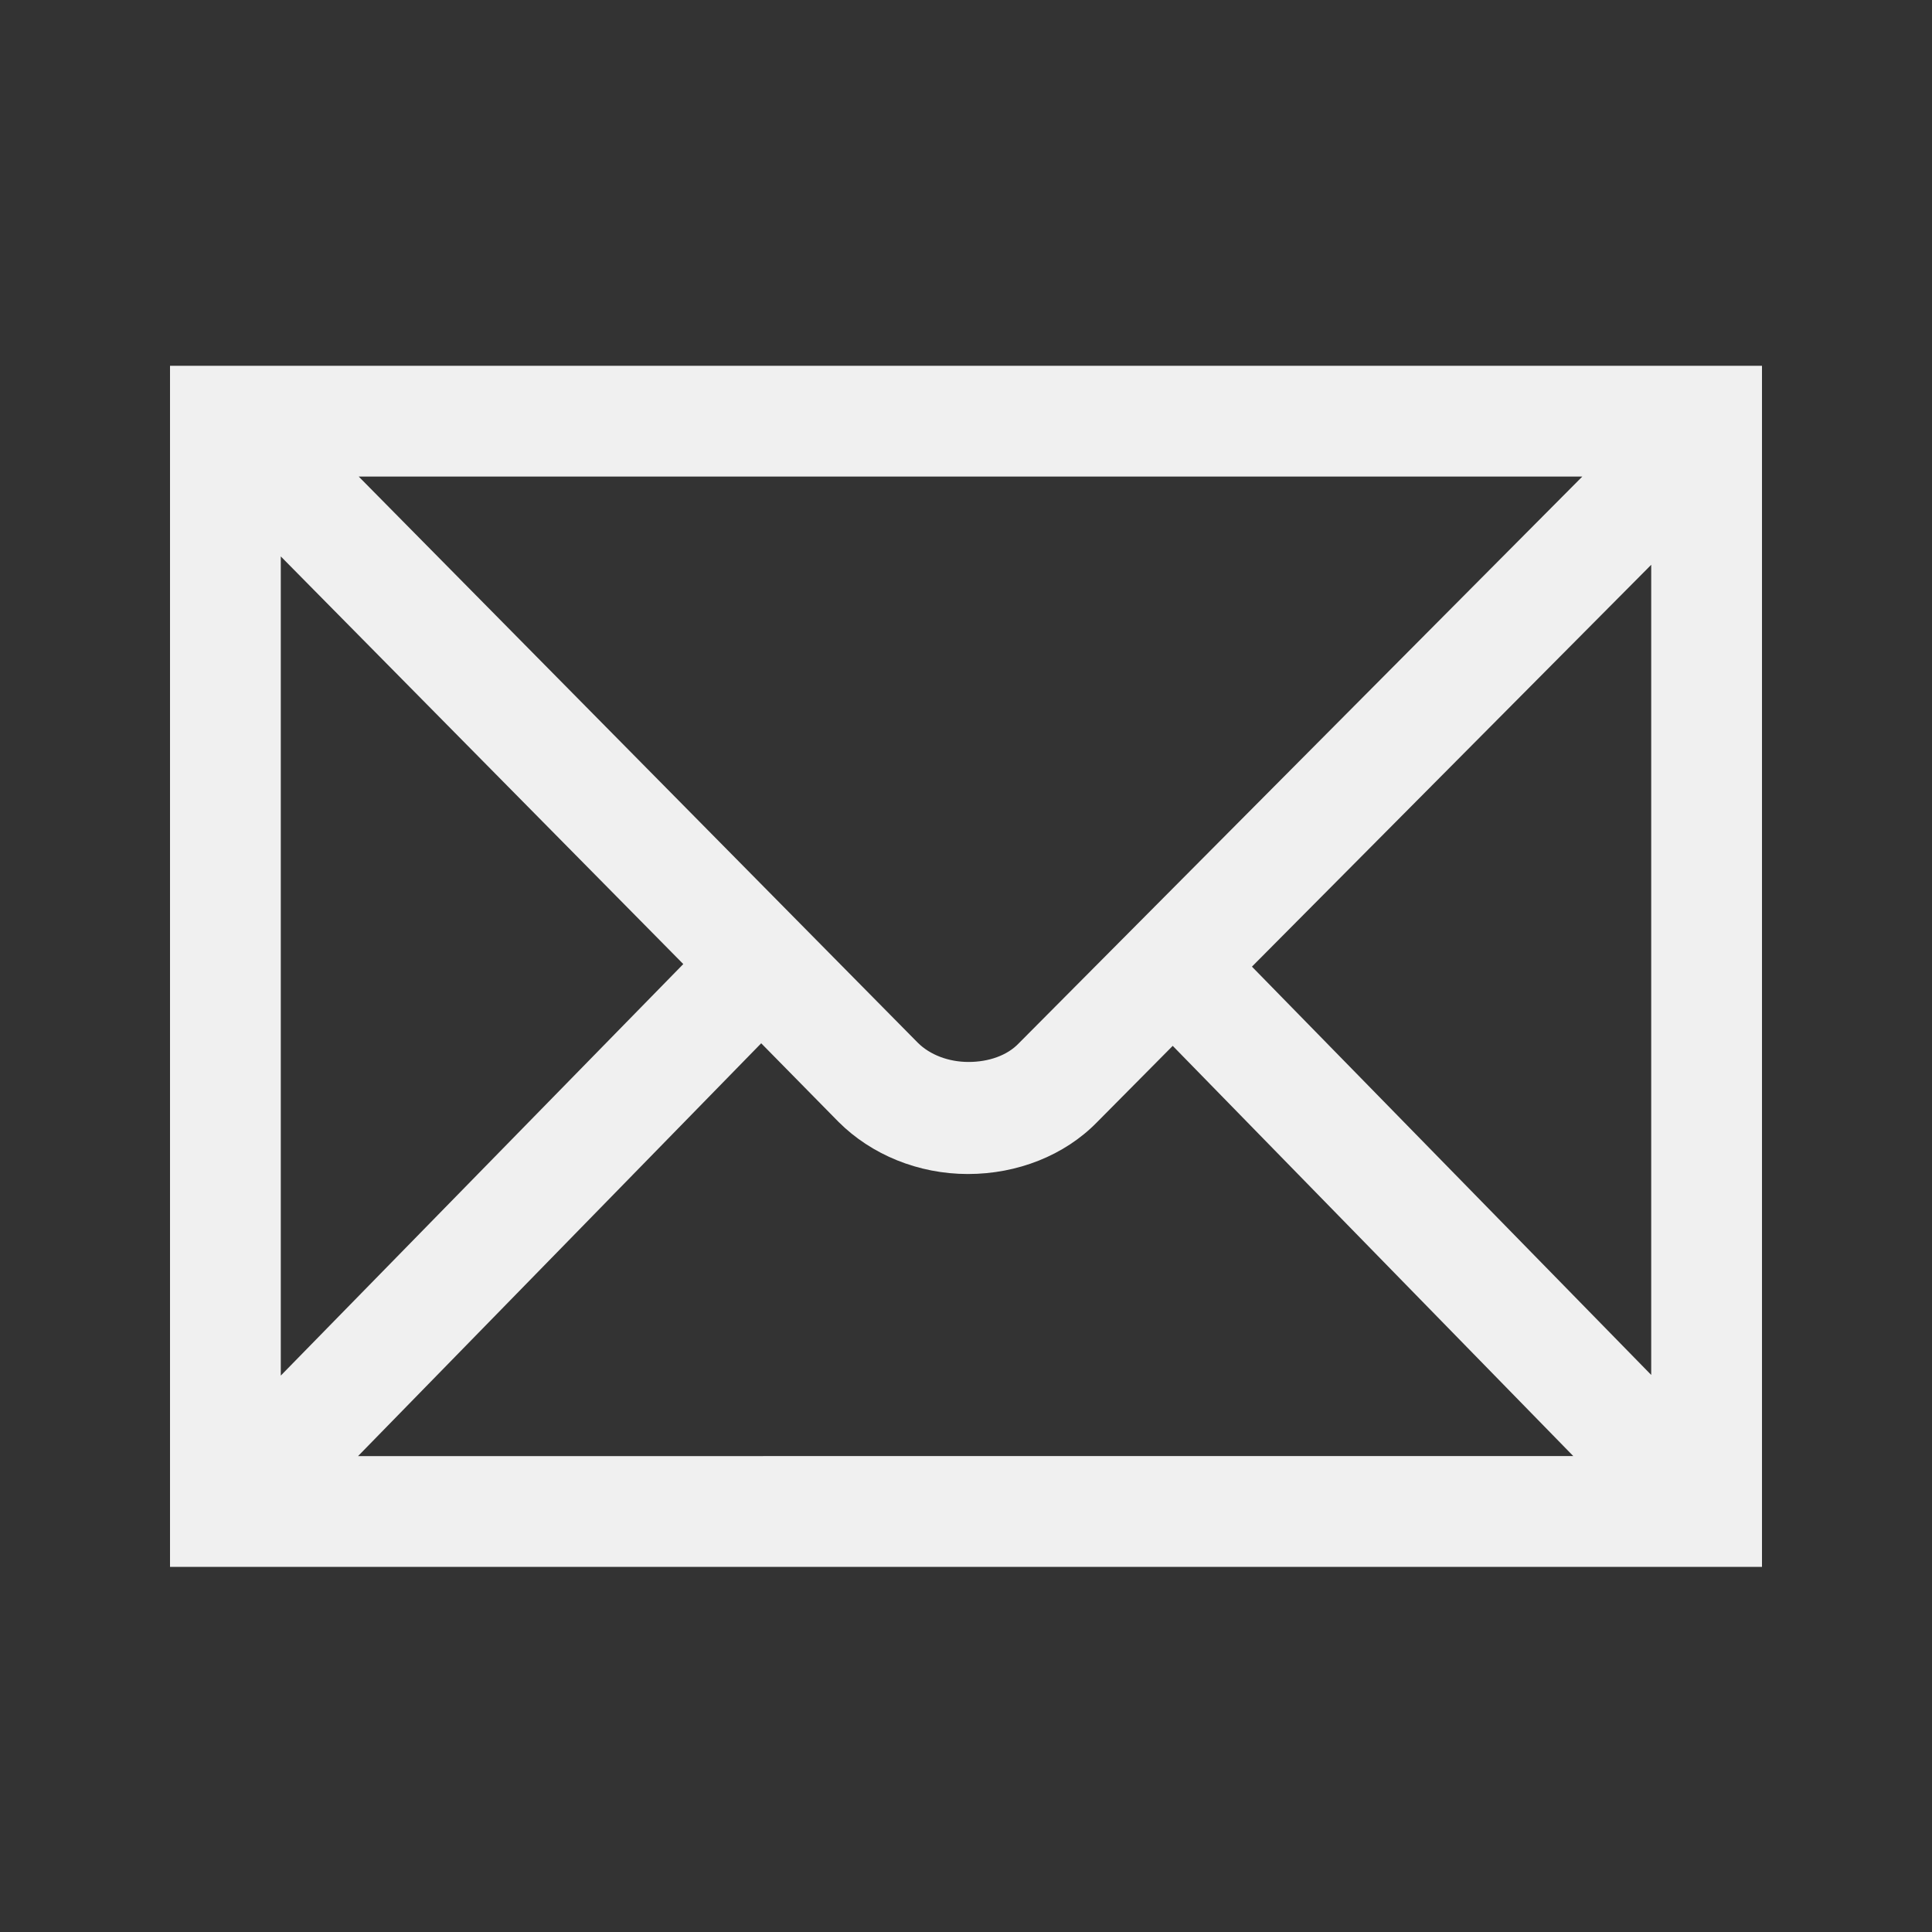 <?xml version="1.0" encoding="UTF-8"?>
<!-- Generator: Adobe Illustrator 17.1.0, SVG Export Plug-In . SVG Version: 6.00 Build 0)  -->
<!DOCTYPE svg PUBLIC "-//W3C//DTD SVG 1.0//EN" "http://www.w3.org/TR/2001/REC-SVG-20010904/DTD/svg10.dtd">
<svg version="1.0" xmlns="http://www.w3.org/2000/svg" xmlns:xlink="http://www.w3.org/1999/xlink" x="0px" y="0px" width="300" height="300" viewBox="0 0 300 300" enable-background="new 0 0 300 300" xml:space="preserve">
<rect x="0" y="0" width="300" height="300" fill="#333333" stroke="none"/>
<g id="_x38_">
	<path fill="#F0F0F0" d="M26.4,56.8v186.5h247.2V56.8H26.4z M158.2,162c-1.8,1.9-4.7,2.9-7.8,2.9c-3.1,0-6-1.1-7.9-3L55.7,74h190   L158.2,162z M106.1,149.7l-62.5,63.9V86.4L106.1,149.7z M118.2,162l12,12.2c5.1,5.1,12.4,8.1,20.1,8.1c7.7,0,15-2.9,20-8l11.8-11.9   l62.2,63.7H55.6L118.2,162z M194.4,150.1l62-62.4v125.8L194.4,150.1z"/>
</g>
<g id="_x37_" display="none">
	<g display="inline">
		<g>
			<g>
				<g>
					<path fill="#F0F0F0" d="M150,37.5c62,0,112.5,50.5,112.5,112.5S212,262.5,150,262.5S37.5,212,37.5,150S88,37.5,150,37.5        M150,25C81,25,25,81,25,150c0,69,56,125,125,125c69,0,125-56,125-125C275,81,219,25,150,25L150,25z"/>
				</g>
			</g>
		</g>
		<path fill="#F0F0F0" d="M114.8,86.2c7.5-1.4,12.5,7.1,16.2,12.9c3.7,5.7,8.2,12.4,6.3,19.8c-1,4.2-4.8,6.4-7.6,8.9    c-2.8,2.4-7.1,4.6-8.1,8.4c-1.7,6,2,12.4,4.3,16c5.2,8.2,11.5,15.5,19.6,22.1c3.9,3.2,9.3,7.4,14.7,6.3c8.1-1.6,10.2-11.6,19-12.9    c8.4-1.3,14.1,4.8,18.8,8.9c4.6,3.9,11.9,9,11.4,15.7c-0.3,3.9-3.4,6.3-6.1,8.6c-2.7,2.4-5.1,5.1-7.9,6.8    c-6.6,4.3-14.6,6.4-23.9,6.1c-9.1-0.3-16.3-3.4-22.8-6.9c-12.8-6.8-22.9-16.5-32.5-27.2c-9.4-10.5-18.1-23-22.8-36.8    c-6-17.2-2.8-34.9,6.9-46c1.6-1.9,4.2-3.8,6.6-5.8C109.3,89.3,111.5,86.8,114.8,86.2z"/>
	</g>
</g>
<g id="_x36_" display="none">
	<g display="inline">
		<path fill="#F0F0F0" d="M111.7,38.9c40.1,0,72.7,32.6,72.7,72.7s-32.6,72.7-72.7,72.7s-72.7-32.6-72.7-72.7S71.6,38.9,111.7,38.9     M111.7,24.5c-48.1,0-87.1,39-87.1,87.1s39,87.1,87.1,87.1s87.1-39,87.1-87.1S159.8,24.5,111.7,24.5L111.7,24.5z"/>
		<g>
			<defs>
				<rect id="SVGID_1_" x="51.6" y="55.4" width="52" height="46.7"/>
			</defs>
			<clipPath id="SVGID_2_">
				<use xlink:href="#SVGID_1_" overflow="visible"/>
			</clipPath>
			<path clip-path="url(#SVGID_2_)" fill="#F0F0F0" d="M113.8,69.9c25,0,45.4,20.4,45.4,45.4c0,25-20.4,45.4-45.4,45.4     c-25,0-45.4-20.4-45.4-45.4C68.4,90.2,88.7,69.9,113.8,69.9 M113.8,55.4c-33,0-59.8,26.8-59.8,59.8c0,33,26.8,59.8,59.8,59.8     s59.8-26.8,59.8-59.8C173.5,82.2,146.8,55.4,113.8,55.4L113.8,55.4z"/>
		</g>
		
			<rect x="143.5" y="208" transform="matrix(0.706 0.708 -0.708 0.706 217.494 -89.958)" fill="#F0F0F0" width="147.2" height="18"/>
	</g>
</g>
<g id="_x35_" display="none">
	<g display="inline">
		<g>
			
				<rect x="206.1" y="47.3" transform="matrix(0.719 -0.695 0.695 0.719 -1.355 175.3)" fill="#EFEFEF" width="19.9" height="84.1"/>
			<path fill="#EFEFEF" d="M216.4,30.5l-14.8,14.3l58.4,60.5L274.9,91c3.6-3.5,3.5-9.4-0.2-13.3l-45-46.5     C226,27.4,220,27.1,216.4,30.5z"/>
		</g>
		<path fill="#EFEFEF" d="M172.1,73.4L37.3,203.7c-0.8,0.7-2.6,7.6-2.6,7.6S19,266.3,23.2,270.7c4.3,4.5,66.2-4.9,66.2-4.9    s5.6-1,6.3-1.6l134.8-130.3L172.1,73.4z M53.6,253.6l-7.3-7.5l8.1-37l6.6,6.8l16.8,7.4l6.6,16.7l6.8,7L53.6,253.6z"/>
	</g>
</g>
<g id="_x34_" display="none">
	<g display="inline">
		<path fill="#EFEFEF" d="M286,121H103.4c-1.9,0-3.5,1.5-3.5,3.4v123.9c0,1.9,1.6,3.4,3.5,3.4H286c1.9,0,3.5-1.5,3.5-3.4V124.4    C289.5,122.5,287.9,121,286,121z M284.7,244H104.5V139.3h180.2V244z M284.7,132.4H104.5V127h180.2V132.4z"/>
		<path fill="#EFEFEF" d="M68.2,186.4h-4.6v23.7c0,1.9,1.6,3.4,3.5,3.4h29.5v-7.7H68.2V186.4z"/>
		<path fill="#EFEFEF" d="M248.4,117.7h4.8V86.3c0-1.9-1.6-3.4-3.5-3.4h-46.3v6h45v5.4h-45v6.9h45V117.7z"/>
		<path fill="#EFEFEF" d="M96.6,175.4H15.1V70.7h180.2v47h4.8V55.8c0-1.9-1.6-3.4-3.5-3.4H14c-1.9,0-3.5,1.5-3.5,3.4v123.9    c0,1.9,1.6,3.4,3.5,3.4h82.5V175.4z M15.1,58.4h180.2v5.4H15.1V58.4z"/>
		<g>
			<path fill="#EFEFEF" d="M163.4,207.1l-5-16.1l-5,16.1h-6.7l-7.2-23.6h6.5l4.4,15.9l5.2-15.9h5.5l5.2,15.9l4.4-15.9h6.5l-7.2,23.6     H163.4z"/>
			<path fill="#EFEFEF" d="M201,207.1l-5-16.1l-5,16.1h-6.7l-7.2-23.6h6.5l4.4,15.9l5.2-15.9h5.5l5.2,15.9l4.4-15.9h6.5l-7.2,23.6     H201z"/>
			<path fill="#EFEFEF" d="M238.6,207.1l-5-16.1l-5,16.1H222l-7.2-23.6h6.5l4.4,15.9l5.2-15.9h5.5l5.2,15.9l4.4-15.9h6.5l-7.2,23.6     H238.6z"/>
		</g>
	</g>
</g>
<g id="_x33_" display="none">
	<g display="inline">
		<path fill="#EFEFEF" d="M44.4,187.1c-0.3,0.7-0.4,1.5-0.4,2.3v85.2c0,3.6,2.9,6.6,6.6,6.6h193c3.6,0,6.6-2.9,6.6-6.6v-85.2    c0-0.8-0.2-1.6-0.4-2.3H44.4z"/>
		<polygon fill="#EFEFEF" points="260.4,130.9 38.5,130.9 13.9,182.8 286.1,182.8   "/>
		<path fill="#EFEFEF" d="M180.7,68.4l-0.9-4.5c-0.3-1.5-1.7-2.4-3.1-2.1l-6,1.2L180.7,68.4z"/>
		<path fill="#EFEFEF" d="M163.6,102.5l-14.1,15c2.5,3.3,5.4,6.4,8.8,9.1h72.5c2.8-4.1,4.5-8.9,5.3-14.2c2.9-20.9-14-29.5-29.3-35.6    l3-21.7c6.7,2.6,12.8,6.8,17.7,12.6l14.3-14.3c-7.3-8.7-17.1-14.9-29.3-17.9l2-14.6l-14.6-2l-2,14.3c-21-0.7-35.1,10.9-37.3,26.4    c-2.9,20.9,13.6,29.1,28.8,35.3l-3.3,24.3C176,115.8,168.4,109.2,163.6,102.5z M203.6,100.4c6.3,3.1,10.7,6.3,10,11.4    c-0.7,4.8-5.1,8.7-12.8,9.2L203.6,100.4z M183.2,60.7c0.7-5.2,5.1-8.5,12.1-8.5l-2.6,18.8C186.6,68.2,182.6,65.2,183.2,60.7z"/>
		<g>
			<path fill="#EFEFEF" d="M215.7,187.1l-5.8,10.5l-19.2-10.5h-12.6l29.8,16.3c1.3,0.7,2.9,0.2,3.6-1.1l8.3-15.2H215.7z"/>
			<path fill="#EFEFEF" d="M91.8,126.6l36.6-66.8l120.9,66.1l-0.4,0.7h4.2l5-9.1c0.7-1.3,0.2-2.9-1.1-3.6l-122.5-67     c-1.3-0.7-2.9-0.2-3.6,1.1l-43,78.7H91.8z M132.9,51.4l120.9,66.1l-2,3.7L130.9,55L132.9,51.4z"/>
		</g>
		<g>
			<path fill="#EFEFEF" d="M47.8,126.6l-4.7-24.5l60.7-11.7l3.3-6.1L42.1,96.8l-0.8-4.1l68.5-13.2l2.9-5.4L39.6,88.3     c-1.5,0.3-2.4,1.7-2.1,3.1l6.8,35.2H47.8z"/>
			<path fill="#EFEFEF" d="M56.1,187.1c0.5,1,1.7,1.6,2.8,1.4l7.1-1.4H56.1z"/>
		</g>
	</g>
</g>
<g id="_x32_" display="none">
	<g display="inline">
		<g>
			<path fill="#EFEFEF" d="M287.3,49.6H12.7c-2.9,0-5.3,2.4-5.3,5.3v190.1c0,2.9,2.4,5.3,5.3,5.3h274.7c2.9,0,5.3-2.4,5.3-5.3V54.9     C292.6,52,290.2,49.6,287.3,49.6z M285.4,238.5H14.3V77.7h271.1V238.5z M285.4,67.1H14.3v-8.3h271.1V67.1z"/>
		</g>
		<g>
			<path fill="#EFEFEF" d="M70.9,160.4c0-15.6,11.8-26.3,27-26.3c11.2,0,17.7,6.1,21.2,12.4l-9.3,4.6c-2.1-4.1-6.7-7.4-12-7.4     c-9.2,0-15.9,7.1-15.9,16.7c0,9.6,6.7,16.7,15.9,16.7c5.3,0,9.8-3.2,12-7.4l9.3,4.5c-3.7,6.3-10,12.5-21.2,12.5     C82.7,186.7,70.9,176,70.9,160.4z"/>
			<path fill="#EFEFEF" d="M169.8,185.7v-35.6l-14.3,35.6h-4.7l-14.3-35.6v35.6h-10.8V135h15.2l12.3,30.7l12.3-30.7h15.2v50.8H169.8     z"/>
			<path fill="#EFEFEF" d="M187.3,178.6l5.9-8.2c3.6,3.7,9.1,6.9,16.1,6.9c5.9,0,8.8-2.7,8.8-5.6c0-9-29.2-2.8-29.2-21.9     c0-8.5,7.3-15.5,19.3-15.5c8.1,0,14.8,2.4,19.8,7.1l-6,7.9c-4.1-3.8-9.6-5.6-14.8-5.6c-4.6,0-7.2,2.1-7.2,5.1     c0,8.1,29.2,2.7,29.2,21.6c0,9.3-6.6,16.3-20.3,16.3C199,186.7,192,183.4,187.3,178.6z"/>
		</g>
	</g>
</g>
<g id="_x31_" display="none">
	<g display="inline">
		<path fill="#EFEFEF" d="M195.1,166.6h-36.3c-2.8,0-5.1,2.3-5.1,5.1V246c0,2.8,2.3,5.1,5.1,5.1h36.3c2.8,0,5.1-2.3,5.1-5.1v-74.3    C200.2,168.9,197.9,166.6,195.1,166.6z M194.9,242.4h-36v-66.9h36V242.4z"/>
		<path fill="#EFEFEF" d="M284.8,97.3h-91.2c-2.8,0-5.1,2.3-5.1,5.1v60.3h4.3v-54.8h92.8v118.5h-81.5V237h80.7    c2.8,0,5.1-2.3,5.1-5.1V102.5C289.9,99.6,287.6,97.3,284.8,97.3z"/>
		<path fill="#EFEFEF" d="M232.9,48.8H15.2c-2.8,0-5.1,2.3-5.1,5.1v149.3c0,2.8,2.3,5.1,5.1,5.1h82.5v18.3h-5.1    c-2.8,0-5.1,2.3-5.1,5.1c0,2.8,2.3,5.1,5.1,5.1h57.2v-56.5H19.1V59.1h209.1v34.4h9.8V54C238,51.1,235.7,48.8,232.9,48.8z"/>
	</g>
</g>
</svg>